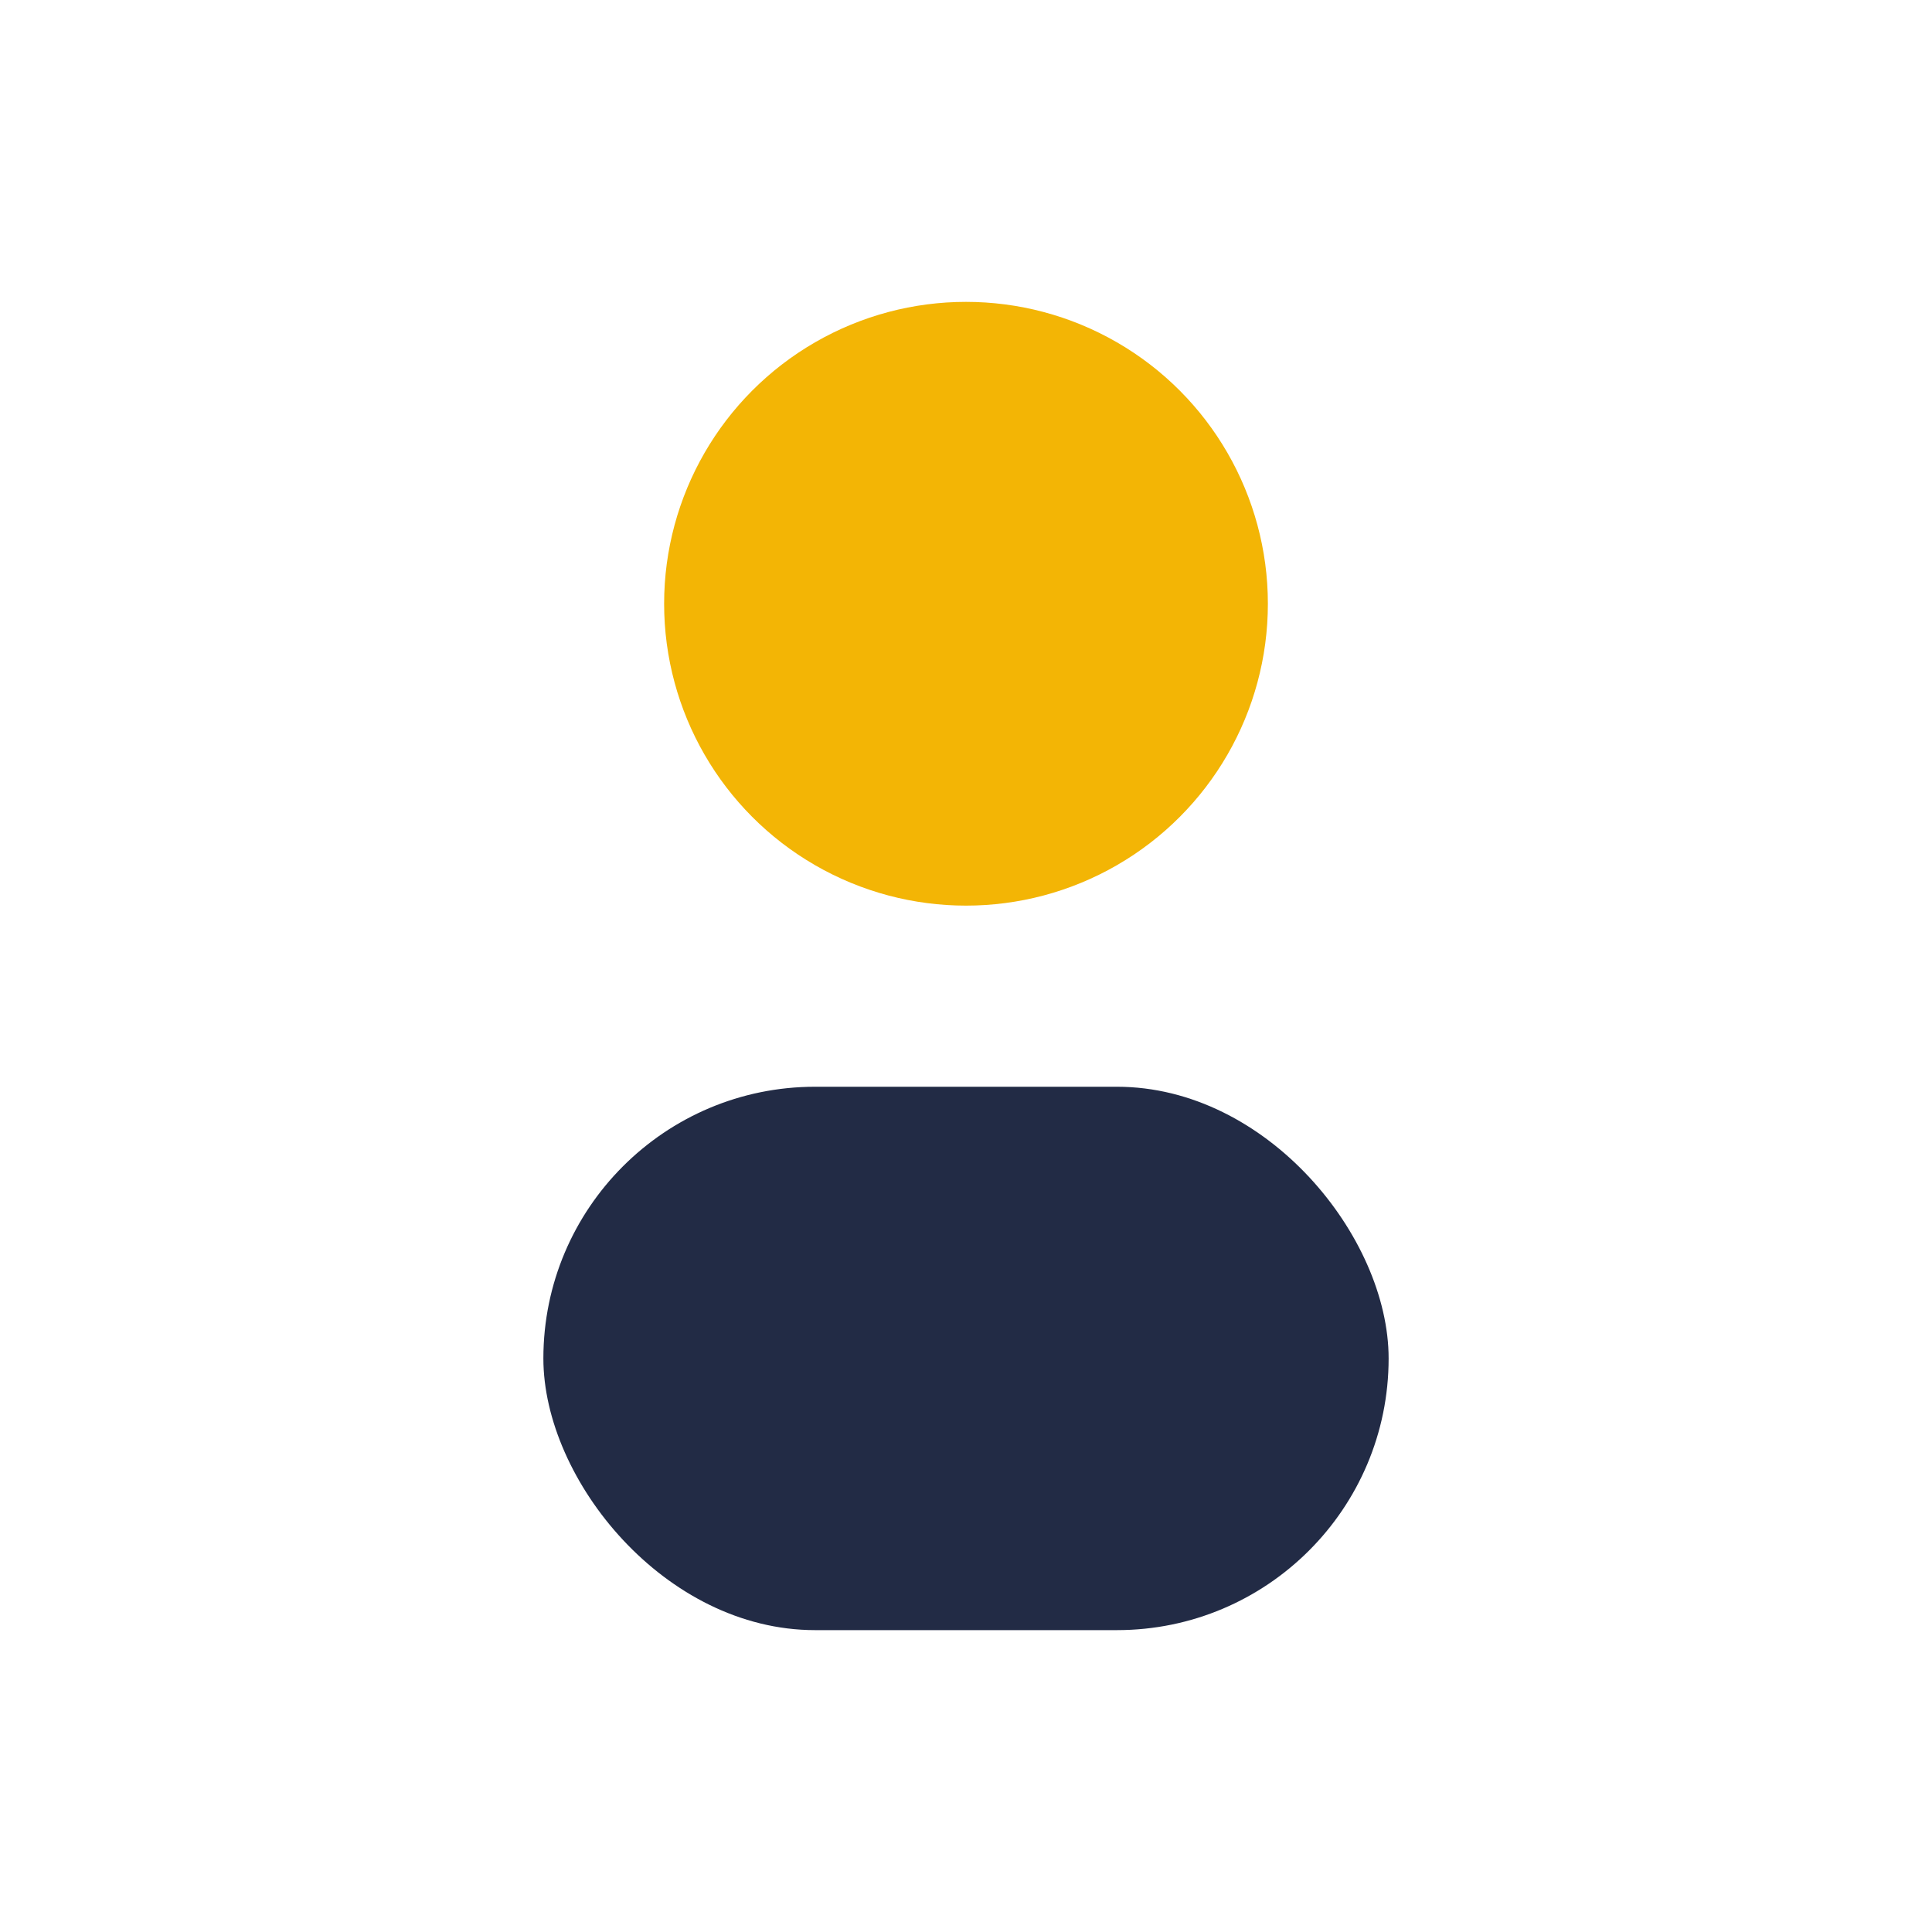 <?xml version="1.0" encoding="UTF-8"?>
<svg xmlns="http://www.w3.org/2000/svg" viewBox="0 0 32 32" width="32" height="32"><circle cx="16" cy="10" r="5" fill="#F3B505"/><rect x="9" y="18" width="14" height="9" rx="4.5" fill="#222B45"/></svg>